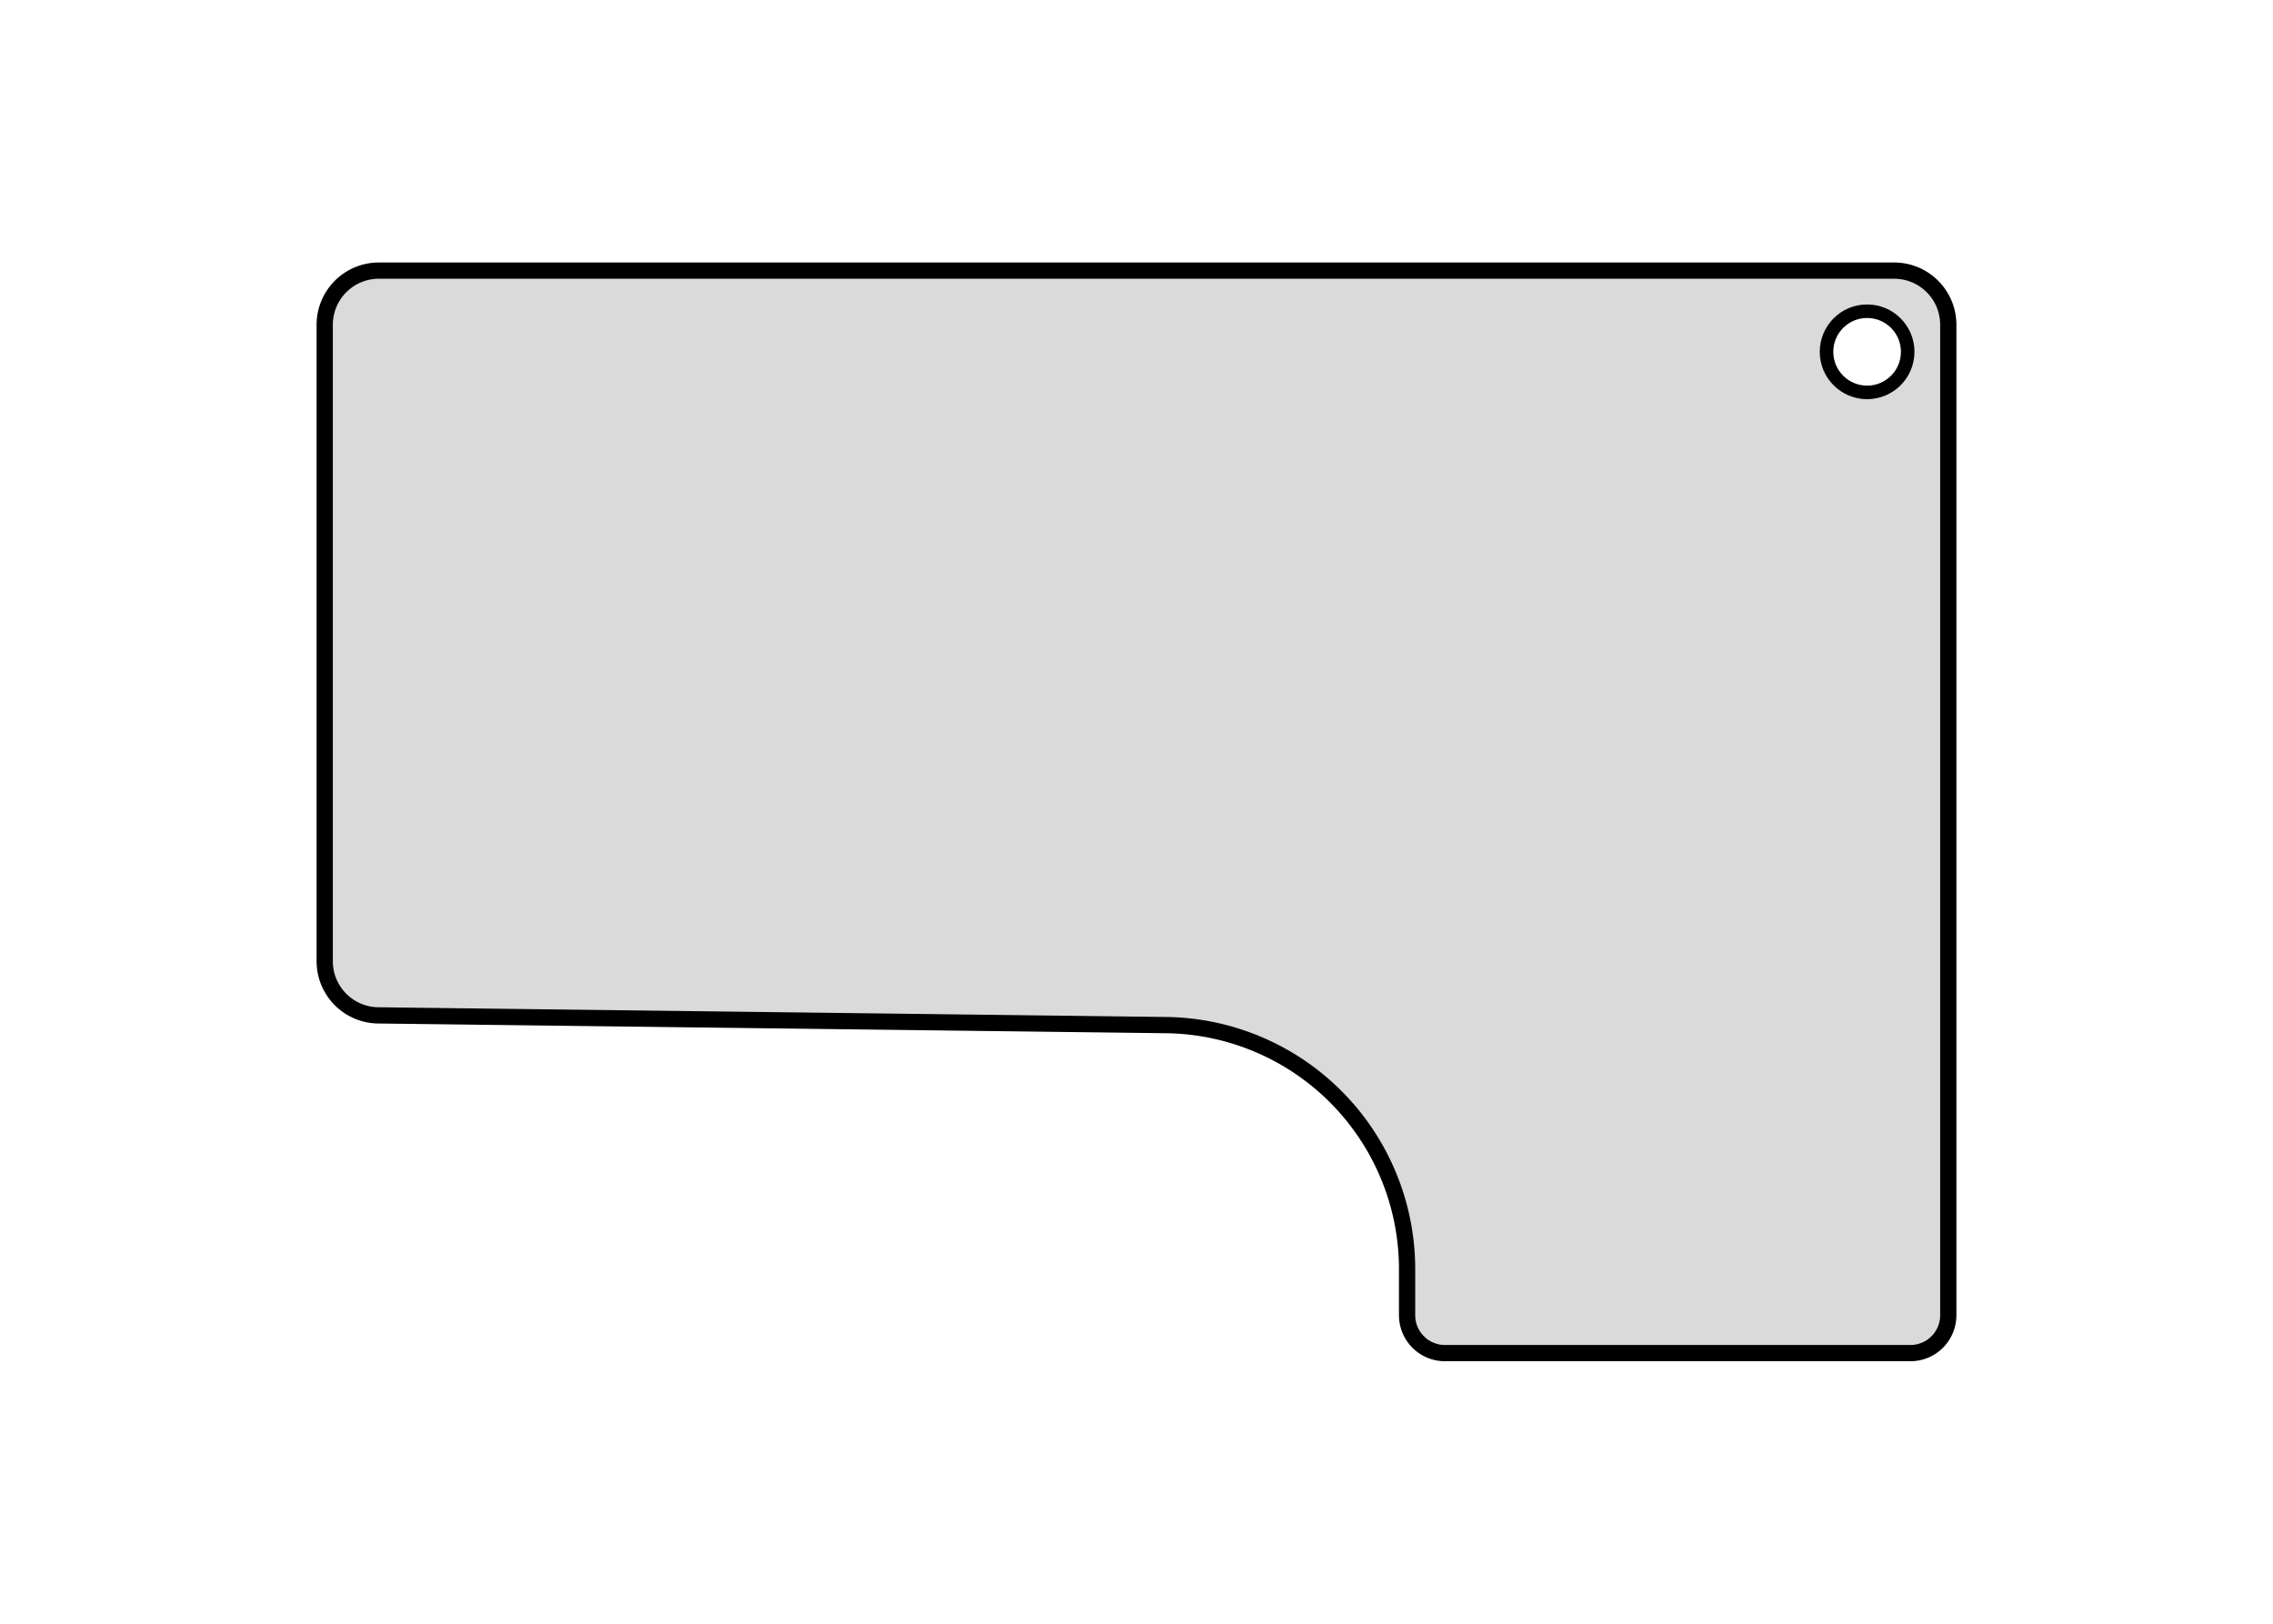 <svg xmlns="http://www.w3.org/2000/svg" viewBox="0 0 42 30"><defs><style>.cls-1{fill:#dadada;}.cls-2,.cls-3,.cls-4{fill:none;}.cls-2,.cls-3{stroke:#000;stroke-miterlimit:10;}.cls-2{stroke-width:0.3px;}.cls-3{stroke-width:0.25px;}</style></defs><g id="Layer_2" data-name="Layer 2"><g id="Layer_1-2" data-name="Layer 1"><path class="cls-1" d="M35,5H7A1,1,0,0,0,6,6V17.76a1,1,0,0,0,1,1l14.57.18A4.51,4.51,0,0,1,26,23.45v.85a.7.7,0,0,0,.7.7h8.6a.7.7,0,0,0,.7-.7V6A1,1,0,0,0,35,5Zm-.5,2.25a.75.75,0,1,1,.75-.75A.76.76,0,0,1,34.5,7.25Z"/><path class="cls-2" d="M26,23.45v.85a.7.7,0,0,0,.7.7h8.6a.7.7,0,0,0,.7-.7V6a1,1,0,0,0-1-1H7A1,1,0,0,0,6,6V17.76a1,1,0,0,0,1,1l14.57.18A4.51,4.51,0,0,1,26,23.45Z"/><circle class="cls-3" cx="34.5" cy="6.5" r="0.75"/><rect class="cls-4" width="42" height="30"/></g></g></svg>